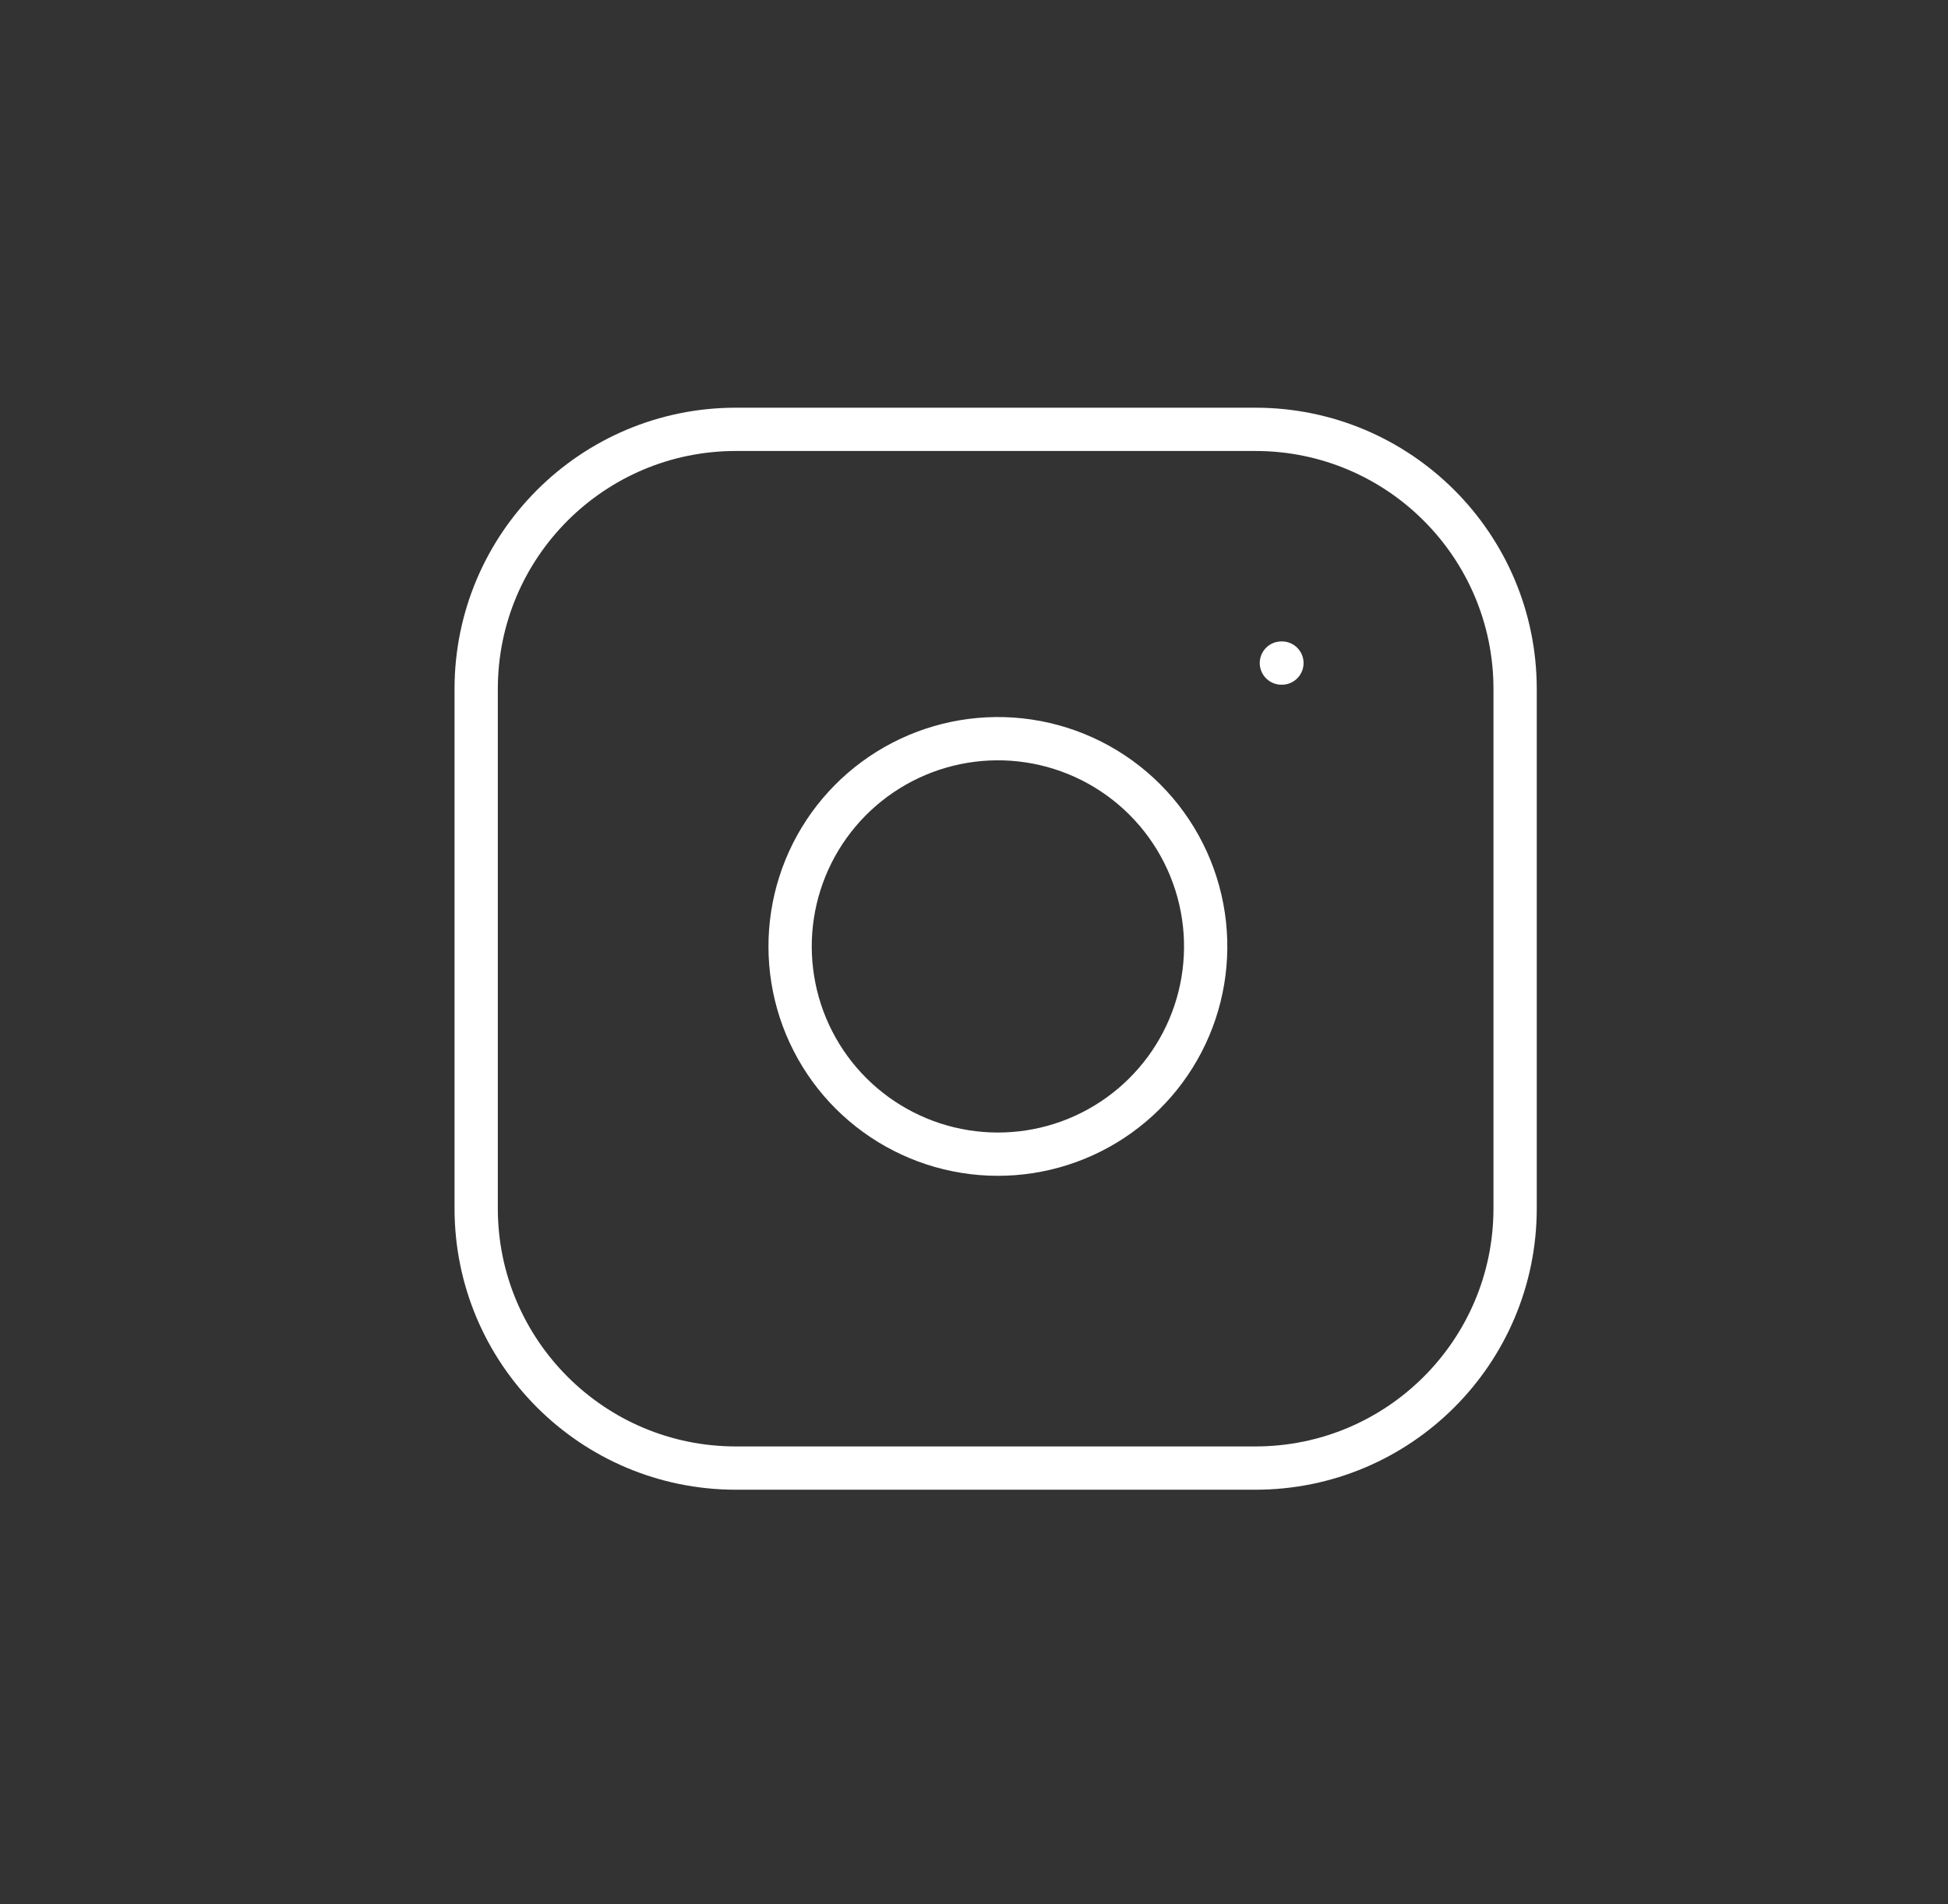 <svg width="45" height="44" viewBox="0 0 45 44" fill="none" xmlns="http://www.w3.org/2000/svg">
<rect x="0" y="0" width="45" height="44" fill="#333333" stroke="none"/>
<path d="M29 9.92H17C13.686 9.92 11 12.606 11 15.92V27.92C11 31.234 13.686 33.92 17 33.92H29C32.314 33.92 35 31.234 35 27.92V15.92C35 12.606 32.314 9.92 29 9.92Z" stroke="white" stroke-linecap="round" stroke-linejoin="round"/>
<path d="M27.8 21.163C27.948 22.162 27.778 23.182 27.313 24.078C26.848 24.974 26.112 25.701 25.21 26.155C24.308 26.609 23.286 26.767 22.289 26.606C21.293 26.446 20.372 25.975 19.658 25.262C18.944 24.548 18.473 23.627 18.313 22.63C18.152 21.633 18.311 20.611 18.764 19.709C19.218 18.808 19.945 18.072 20.841 17.607C21.737 17.142 22.757 16.971 23.756 17.119C24.775 17.27 25.718 17.745 26.446 18.473C27.174 19.201 27.649 20.145 27.8 21.163Z" stroke="white" stroke-linecap="round" stroke-linejoin="round"/>
<path d="M29.601 15.32H29.613" stroke="white" stroke-linecap="round" stroke-linejoin="round"/>
</svg>
